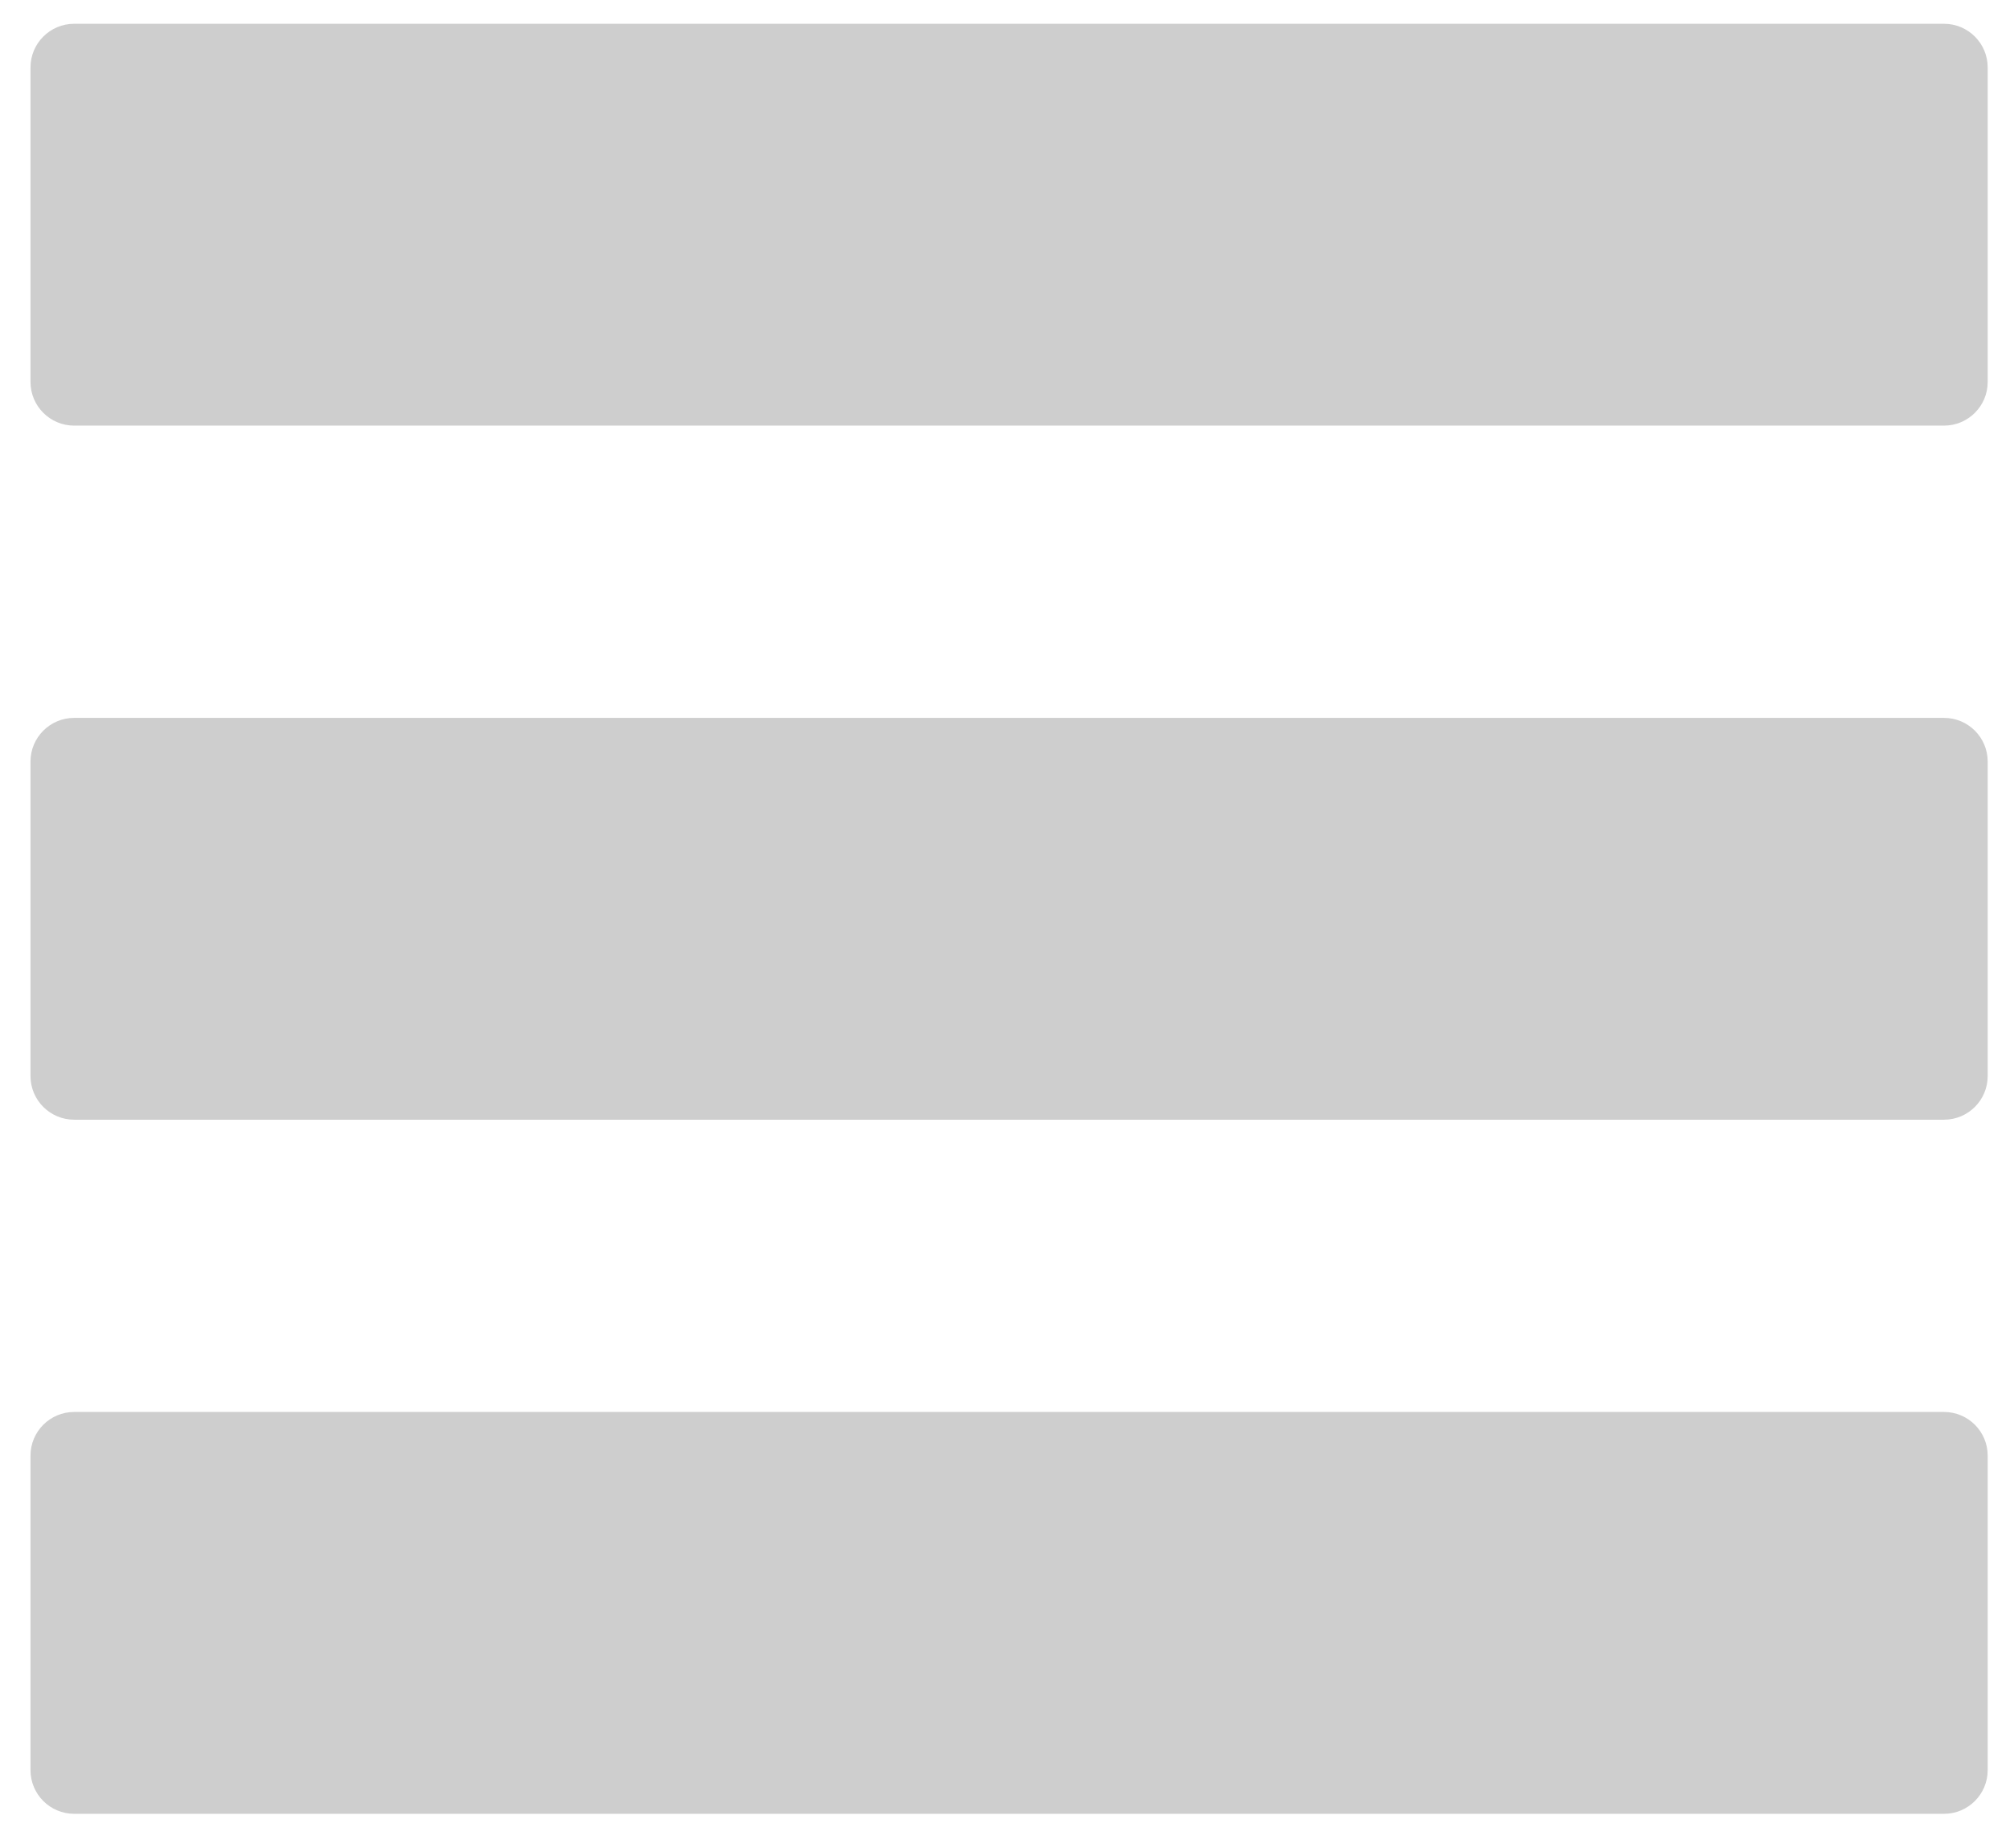 ﻿<?xml version="1.0" encoding="utf-8"?>
<!DOCTYPE svg PUBLIC "-//W3C//DTD SVG 1.1//EN" "http://www.w3.org/Graphics/SVG/1.1/DTD/svg11.dtd">
<svg xmlns="http://www.w3.org/2000/svg" xmlns:xlink="http://www.w3.org/1999/xlink" version="1.1" baseProfile="full" width="92.031" height="84.636" viewBox="0 0 92.03 84.64" enable-background="new 0 0 92.03 84.64" xml:space="preserve">
	<g>
		<path fill="#CECECE" fill-opacity="1" fill-rule="evenodd" stroke-width="0.2" stroke-linejoin="round" d="M 3.394,1.089L 89.011,1.089C 90.115,1.089 91.011,1.985 91.011,3.089L 91.011,17.493C 91.011,18.598 90.115,19.493 89.011,19.493L 3.394,19.493C 2.29,19.493 1.394,18.598 1.394,17.493L 1.394,3.089C 1.394,1.985 2.29,1.089 3.394,1.089 Z "/>
		<path fill="#CECECE" fill-opacity="1" fill-rule="evenodd" stroke-width="0.2" stroke-linejoin="round" d="M 3.394,64.666L 89.011,64.666C 90.115,64.666 91.011,65.561 91.011,66.666L 91.011,81.07C 91.011,82.174 90.115,83.07 89.011,83.07L 3.394,83.07C 2.29,83.07 1.394,82.174 1.394,81.07L 1.394,66.666C 1.394,65.561 2.29,64.666 3.394,64.666 Z "/>
		<path fill="#CECECE" fill-opacity="1" fill-rule="evenodd" stroke-width="0.2" stroke-linejoin="round" d="M 3.394,32.878L 89.011,32.878C 90.115,32.878 91.011,33.773 91.011,34.878L 91.011,49.281C 91.011,50.386 90.115,51.281 89.011,51.281L 3.394,51.281C 2.29,51.281 1.394,50.386 1.394,49.281L 1.394,34.878C 1.394,33.773 2.29,32.878 3.394,32.878 Z "/>
	</g>
</svg>
